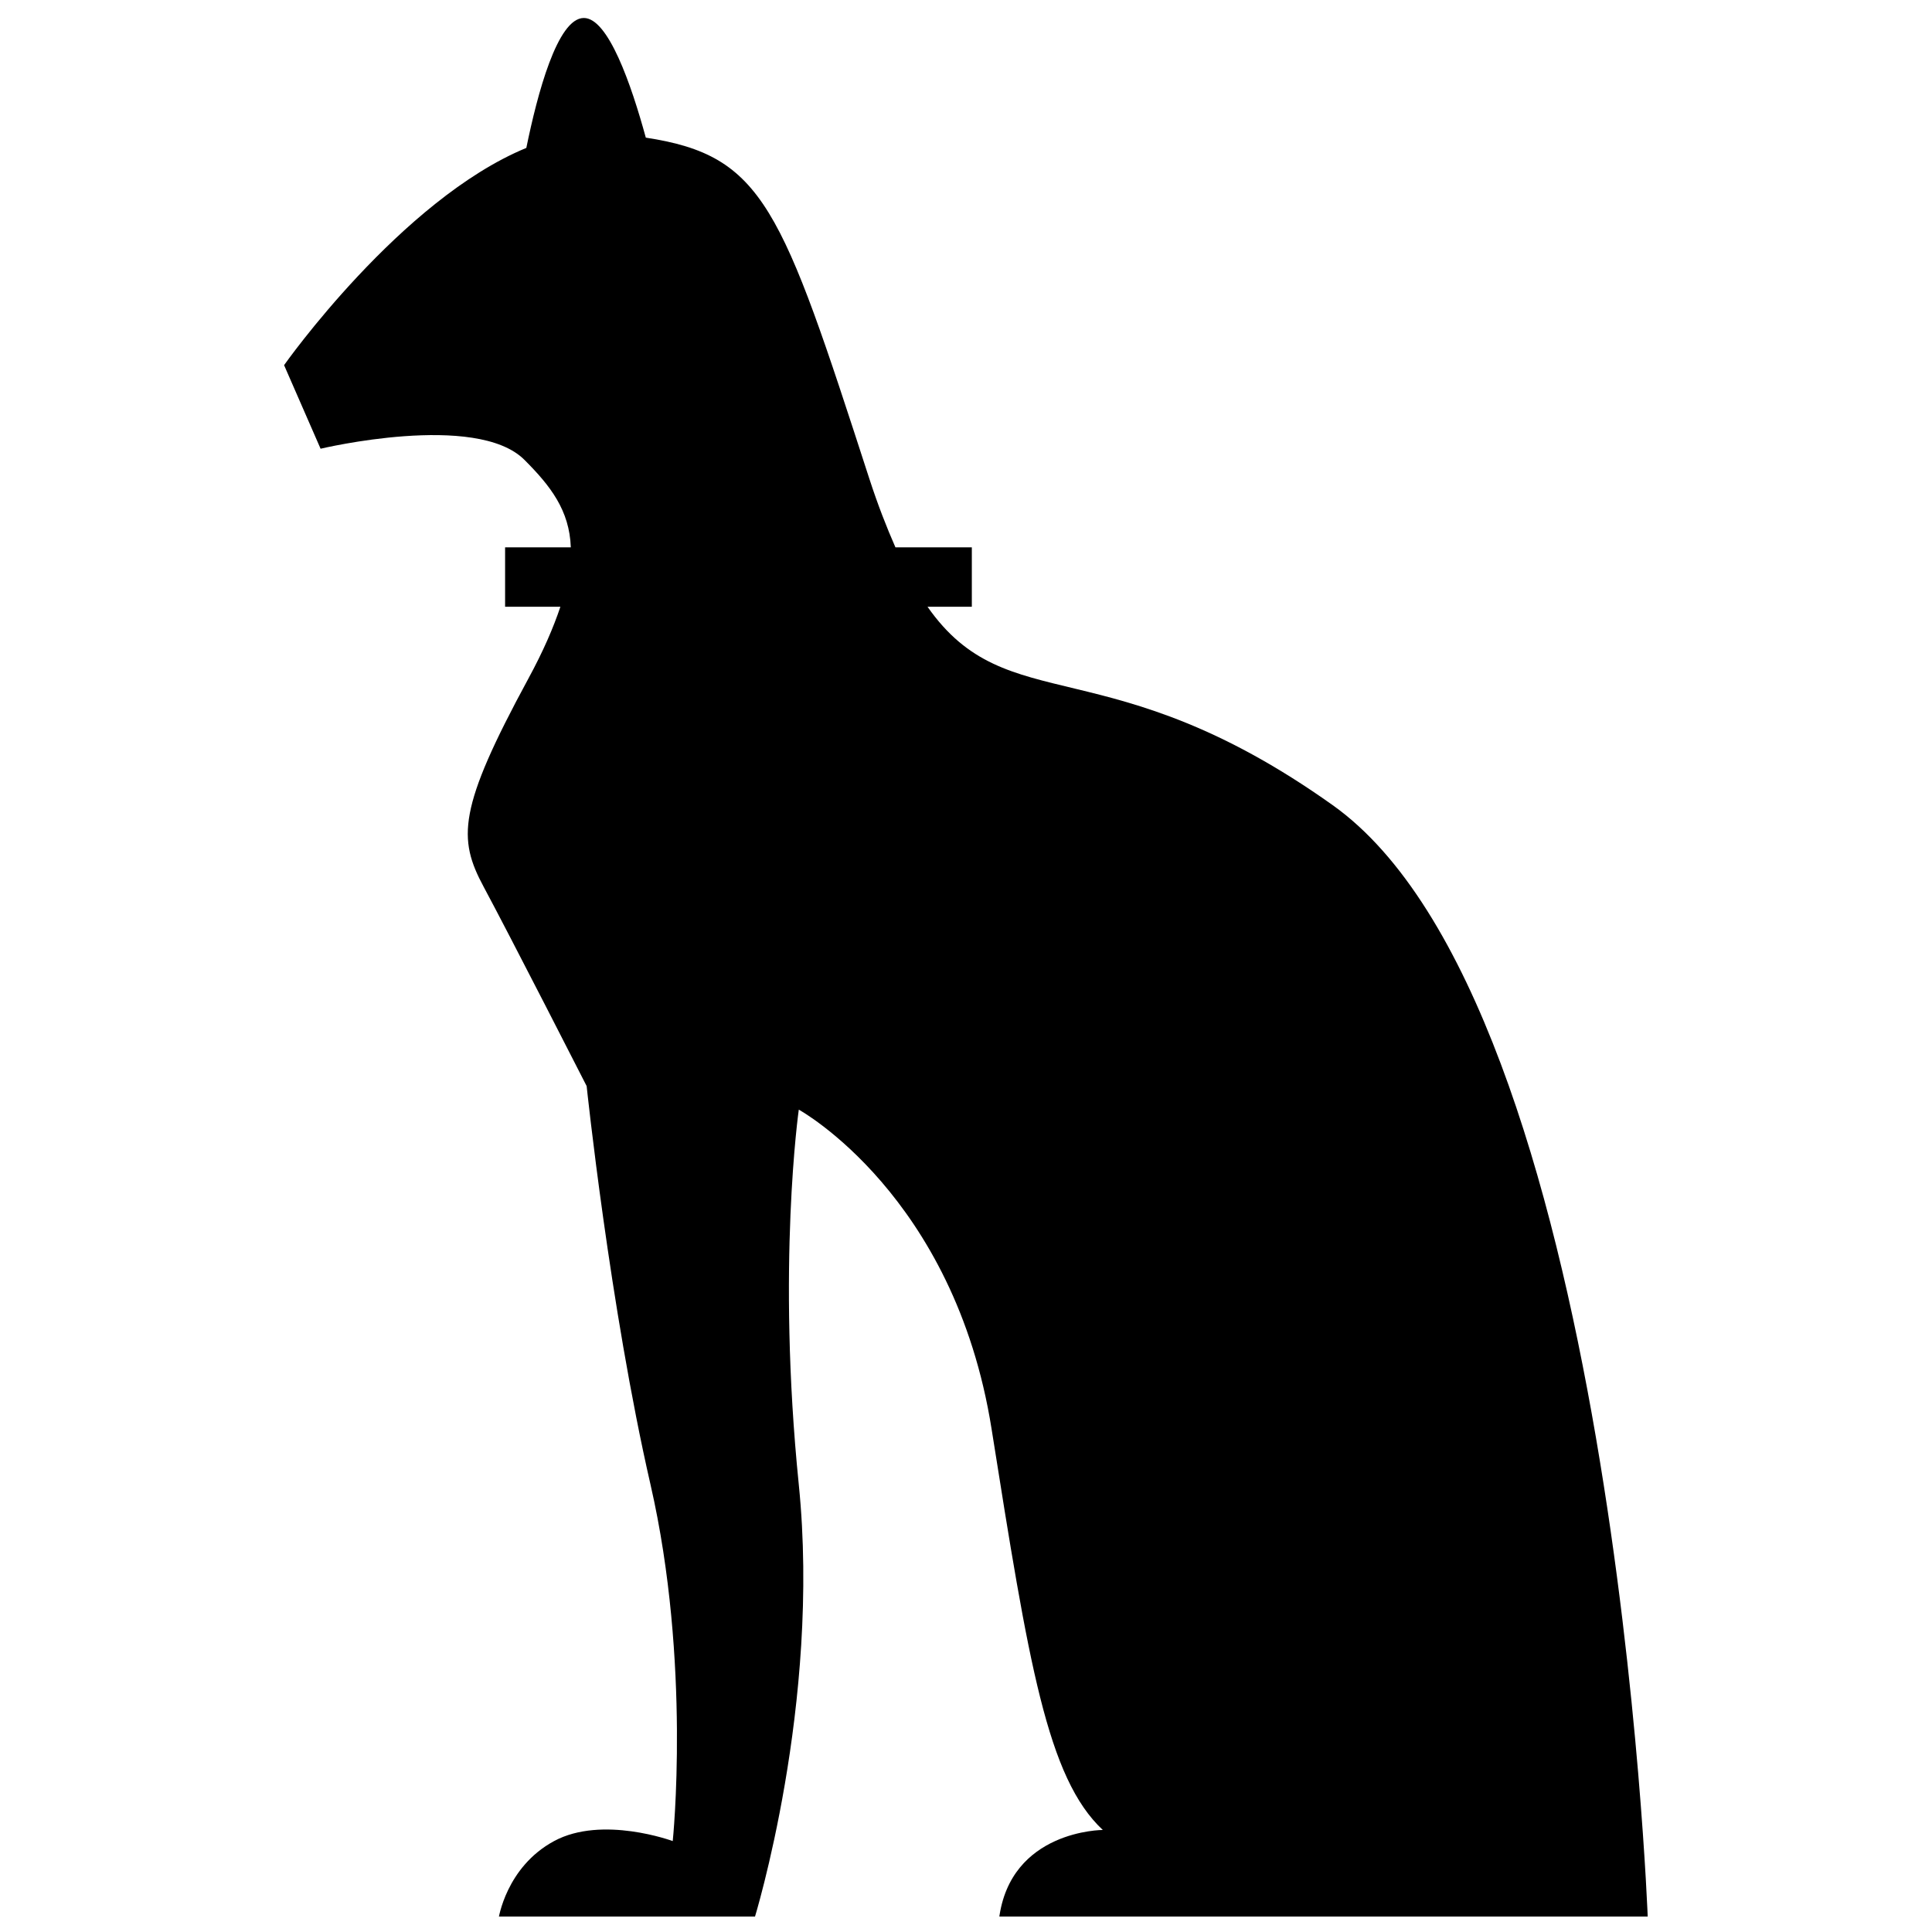 <?xml version="1.0" encoding="UTF-8"?>
<!-- Uploaded to: SVG Repo, www.svgrepo.com, Generator: SVG Repo Mixer Tools -->
<svg width="800px" height="800px" version="1.1" viewBox="144 144 512 512" xmlns="http://www.w3.org/2000/svg">
 <defs>
  <clipPath id="a">
   <path d="m219 148.09h362v503.81h-362z"/>
  </clipPath>
 </defs>
 <g clip-path="url(#a)">
  <path d="m219.29 240.78 9.668 22.137s41.266-9.84 54.035 2.961c6.906 6.91 11.93 13.367 12.277 23.176h-17.414v15.742h14.656c-1.844 5.496-4.488 11.684-8.535 19.129-18.672 34.449-18.672 42.32-11.793 55.105s27.285 52.789 27.285 52.789 6.109 58.395 16.926 105.62c10.816 47.23 5.887 94.465 5.887 94.465s-18.672-6.894-31.441 0c-12.77 6.894-14.738 20.656-14.738 20.656h67.793s17.68-57.07 11.793-115.12c-5.887-58.047 0-99.375 0-99.375s41.266 22.641 51.09 84.625c9.824 62 14.738 92.496 29.473 106.27 0 0-24.562 0-27.504 23.617h171.94s-8.848-242.07-83.508-295.2c-59.719-42.492-86.121-22.199-107.38-52.586h11.746v-15.742h-20.246c-2.312-5.273-4.613-11.098-6.941-18.262-23.328-71.941-27.895-85.512-59.211-90.312-3.871-14.137-9.965-31.707-16.422-31.707-7.008 0-12.328 20.184-15.242 34.434-33.309 13.727-64.199 57.57-64.199 57.57z"/>
 </g>
</svg>